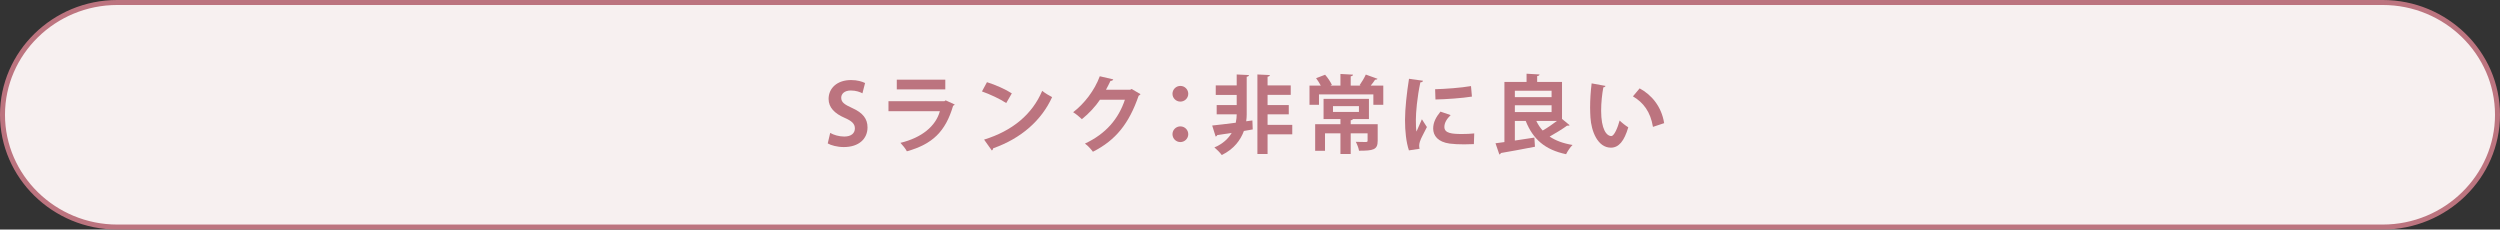 <?xml version="1.0" encoding="utf-8"?>
<!-- Generator: Adobe Illustrator 25.0.1, SVG Export Plug-In . SVG Version: 6.00 Build 0)  -->
<svg version="1.1" id="レイヤー_1" xmlns="http://www.w3.org/2000/svg" xmlns:xlink="http://www.w3.org/1999/xlink" x="0px"
	 y="0px" viewBox="0 0 501 46" style="enable-background:new 0 0 501 46;" xml:space="preserve">
<rect x="0" y="0" width="501" height="46" fill="#333333" stroke="none"/>
<style type="text/css">
	.st0{fill:#F7F0F0;}
	.st1{fill:none;stroke:#BC747F;}
	.st2{fill:#BC747F;}
</style>
<g>
	<path class="st0" d="M500.5,23c0,12.375-10.35,22.5-23,22.5h-454c-12.65,0-23-10.125-23-22.5s10.35-22.5,23-22.5
		h454C490.15,0.5,500.5,10.625,500.5,23z"/>
	<path class="st1" d="M500.5,23c0,12.375-10.35,22.5-23,22.5h-454c-12.65,0-23-10.125-23-22.5s10.35-22.5,23-22.5
		h454C490.15,0.5,500.5,10.625,500.5,23z"/>
</g>
<g>
	<path class="st2" d="M172.832,18.697c-0.459-0.238-1.258-0.562-2.329-0.562
		c-1.326,0-1.921,0.714-1.921,1.445c0,0.935,0.646,1.359,2.244,2.091
		c2.091,0.935,3.025,2.142,3.025,3.858c0,2.277-1.717,3.943-4.76,3.943
		c-1.291,0-2.601-0.356-3.212-0.73l0.492-2.108
		c0.681,0.408,1.769,0.731,2.822,0.731c1.394,0,2.125-0.663,2.125-1.632
		c0-0.936-0.629-1.496-2.074-2.125c-1.972-0.85-3.195-2.074-3.195-3.773
		c0-2.142,1.683-3.791,4.504-3.791c1.241,0,2.193,0.289,2.805,0.595
		L172.832,18.697z"/>
	<path class="st2" d="M191.327,20.94c-0.052,0.103-0.17,0.204-0.323,0.255
		c-1.53,5.185-4.131,7.684-9.265,9.128c-0.237-0.492-0.866-1.258-1.291-1.699
		c4.267-1.021,7.088-3.349,7.903-6.341h-10.301v-2.006h11.219l0.238-0.17
		L191.327,20.94z M189.439,17.915h-9.723v-1.955h9.723V17.915z"/>
	<path class="st2" d="M197.788,16.469c1.7,0.527,3.739,1.428,4.98,2.244l-1.122,1.938
		c-1.224-0.815-3.229-1.751-4.861-2.328L197.788,16.469z M197.21,27.977
		c5.729-1.768,9.672-5.1,11.645-9.773c0.629,0.51,1.359,0.918,1.988,1.258
		c-2.107,4.641-6.17,8.261-11.797,10.25c-0.034,0.187-0.136,0.374-0.289,0.441
		L197.21,27.977z"/>
	<path class="st2" d="M228.555,18.867c-0.067,0.136-0.237,0.237-0.373,0.322
		c-1.921,5.559-4.573,8.907-9.162,11.219c-0.357-0.476-0.986-1.206-1.599-1.632
		c4.25-1.988,6.731-4.98,8.007-8.788h-4.998
		c-0.85,1.292-2.227,2.788-3.62,3.893c-0.408-0.407-1.173-1.036-1.751-1.394
		c2.21-1.683,4.301-4.368,5.338-7.207l2.702,0.629
		c-0.068,0.204-0.289,0.306-0.561,0.306c-0.272,0.612-0.612,1.207-0.901,1.768
		h4.845l0.306-0.152L228.555,18.867z"/>
	<path class="st2" d="M238.127,18.798c0,0.867-0.714,1.563-1.581,1.563
		s-1.581-0.696-1.581-1.563c0-0.884,0.714-1.581,1.581-1.581
		C237.448,17.217,238.127,17.949,238.127,18.798z M238.127,26.889
		c0,0.884-0.714,1.581-1.581,1.581s-1.581-0.697-1.581-1.581
		c0-0.866,0.714-1.563,1.581-1.563C237.448,25.326,238.127,26.056,238.127,26.889z"/>
	<path class="st2" d="M250.98,24.136l0.067,1.802l-1.768,0.306
		c-0.646,1.768-1.955,3.62-4.437,4.827c-0.34-0.476-0.985-1.122-1.479-1.529
		c1.717-0.714,2.805-1.785,3.468-2.907l-2.907,0.442
		c-0.051,0.17-0.187,0.271-0.306,0.289l-0.697-2.21
		c1.241-0.119,2.924-0.34,4.726-0.562c0.136-0.646,0.188-1.189,0.188-1.683h-4.012
		V21.059h4.012v-2.04h-4.199v-1.903h4.199v-2.193l2.464,0.119
		c-0.017,0.17-0.152,0.289-0.459,0.34v7.564c0,0.408-0.033,0.867-0.102,1.36
		L250.98,24.136z M258.969,25.02v1.903h-4.947v3.943h-2.039V14.922l2.498,0.119
		c-0.017,0.188-0.152,0.272-0.459,0.34v1.734h4.641v1.903h-4.641v2.04h4.25
		v1.853h-4.25v2.108H258.969z"/>
	<path class="st2" d="M276.054,15.79c-0.085,0.136-0.238,0.187-0.476,0.17
		c-0.222,0.357-0.562,0.799-0.884,1.19h2.516v3.858h-1.989v-2.091h-10.896v2.091
		h-1.904v-3.858h2.261c-0.255-0.493-0.611-1.037-0.935-1.479l1.802-0.696
		c0.544,0.611,1.104,1.444,1.359,2.039l-0.306,0.137h2.023v-2.329l2.516,0.136
		c-0.018,0.188-0.137,0.272-0.459,0.34v1.854h2.006l-0.222-0.086
		c0.426-0.595,0.952-1.479,1.241-2.124L276.054,15.79z M276.088,24.883v3.349
		c0,1.785-0.884,1.973-3.74,1.973c-0.085-0.544-0.373-1.275-0.646-1.785
		c0.816,0.034,1.768,0.034,2.022,0.034c0.238,0,0.341-0.052,0.341-0.255v-1.479
		h-3.383v4.147h-2.057v-4.147h-3.094v3.502h-1.973v-5.338h5.066v-1.02h-3.383V19.818
		h9.094v4.046h-3.213c-0.051,0.119-0.17,0.204-0.441,0.238v0.781H276.088z
		 M267.13,21.263v1.173h5.201v-1.173H267.13z"/>
	<path class="st2" d="M285.168,16.18c-0.034,0.188-0.188,0.307-0.527,0.323
		c-0.646,3.009-0.9,6.052-0.9,7.479c0,0.969,0.017,1.818,0.119,2.396
		c0.204-0.493,0.866-1.938,1.088-2.481l1.003,1.563
		c-0.562,1.19-1.156,2.125-1.411,2.94c-0.085,0.289-0.136,0.562-0.136,0.816
		c0,0.204,0.033,0.408,0.085,0.595l-2.142,0.323
		c-0.545-1.632-0.782-3.808-0.782-6.068c0-2.312,0.356-5.474,0.799-8.278
		L285.168,16.18z M295.367,28.878c-0.629,0.034-1.31,0.051-1.955,0.051
		c-1.088,0-2.125-0.051-2.89-0.153c-2.363-0.322-3.314-1.58-3.314-3.025
		c0-1.224,0.561-2.277,1.462-3.383l2.039,0.697
		c-0.765,0.748-1.258,1.529-1.258,2.38c0,1.274,1.53,1.41,3.553,1.41
		c0.816,0,1.7-0.033,2.431-0.118L295.367,28.878z M287.598,17.88
		c1.938-0.051,5.134-0.271,7.19-0.629l0.187,2.107
		c-2.039,0.323-5.32,0.544-7.309,0.578L287.598,17.88z"/>
	<path class="st2" d="M313.029,23.83l1.529,1.258c-0.067,0.068-0.187,0.103-0.322,0.103
		c-0.068,0-0.119,0-0.188-0.018c-0.9,0.663-2.312,1.53-3.501,2.193
		c1.206,0.815,2.72,1.377,4.589,1.683c-0.459,0.425-1.02,1.292-1.292,1.853
		c-4.283-0.9-6.646-3.043-8.091-6.663h-2.176v3.927
		c1.258-0.188,2.618-0.392,3.909-0.595l0.119,1.835
		c-2.498,0.493-5.133,0.97-6.833,1.259c-0.034,0.152-0.17,0.271-0.306,0.288
		l-0.766-2.243l1.785-0.238V16.419h4.437v-1.648l2.601,0.152
		c-0.017,0.17-0.152,0.272-0.476,0.323V16.419h4.98V23.83z M310.938,18.186
		h-7.36v1.275h7.36V18.186z M303.578,21.093v1.359h7.36v-1.359H303.578z
		 M307.878,24.238c0.34,0.714,0.765,1.359,1.274,1.921
		c0.952-0.544,1.989-1.258,2.856-1.921H307.878z"/>
	<path class="st2" d="M321.751,17.217c-0.051,0.153-0.237,0.272-0.441,0.289
		c-0.255,1.326-0.442,3.11-0.442,4.675c0,3.739,1.088,5.082,2.04,5.082
		c0.578,0,1.292-1.699,1.666-3.11c0.408,0.408,1.241,1.071,1.733,1.359
		c-0.815,2.788-1.921,4.08-3.484,4.08c-2.635,0-3.927-3.28-4.097-6.052
		c-0.034-0.611-0.068-1.274-0.068-1.972c0-1.547,0.103-3.246,0.307-4.861
		L321.751,17.217z M331.253,25.427c-0.511-3.06-1.921-4.878-4.012-6.119
		l1.343-1.598c2.396,1.292,4.386,3.638,4.912,6.969L331.253,25.427z"/>
</g>
</svg>
